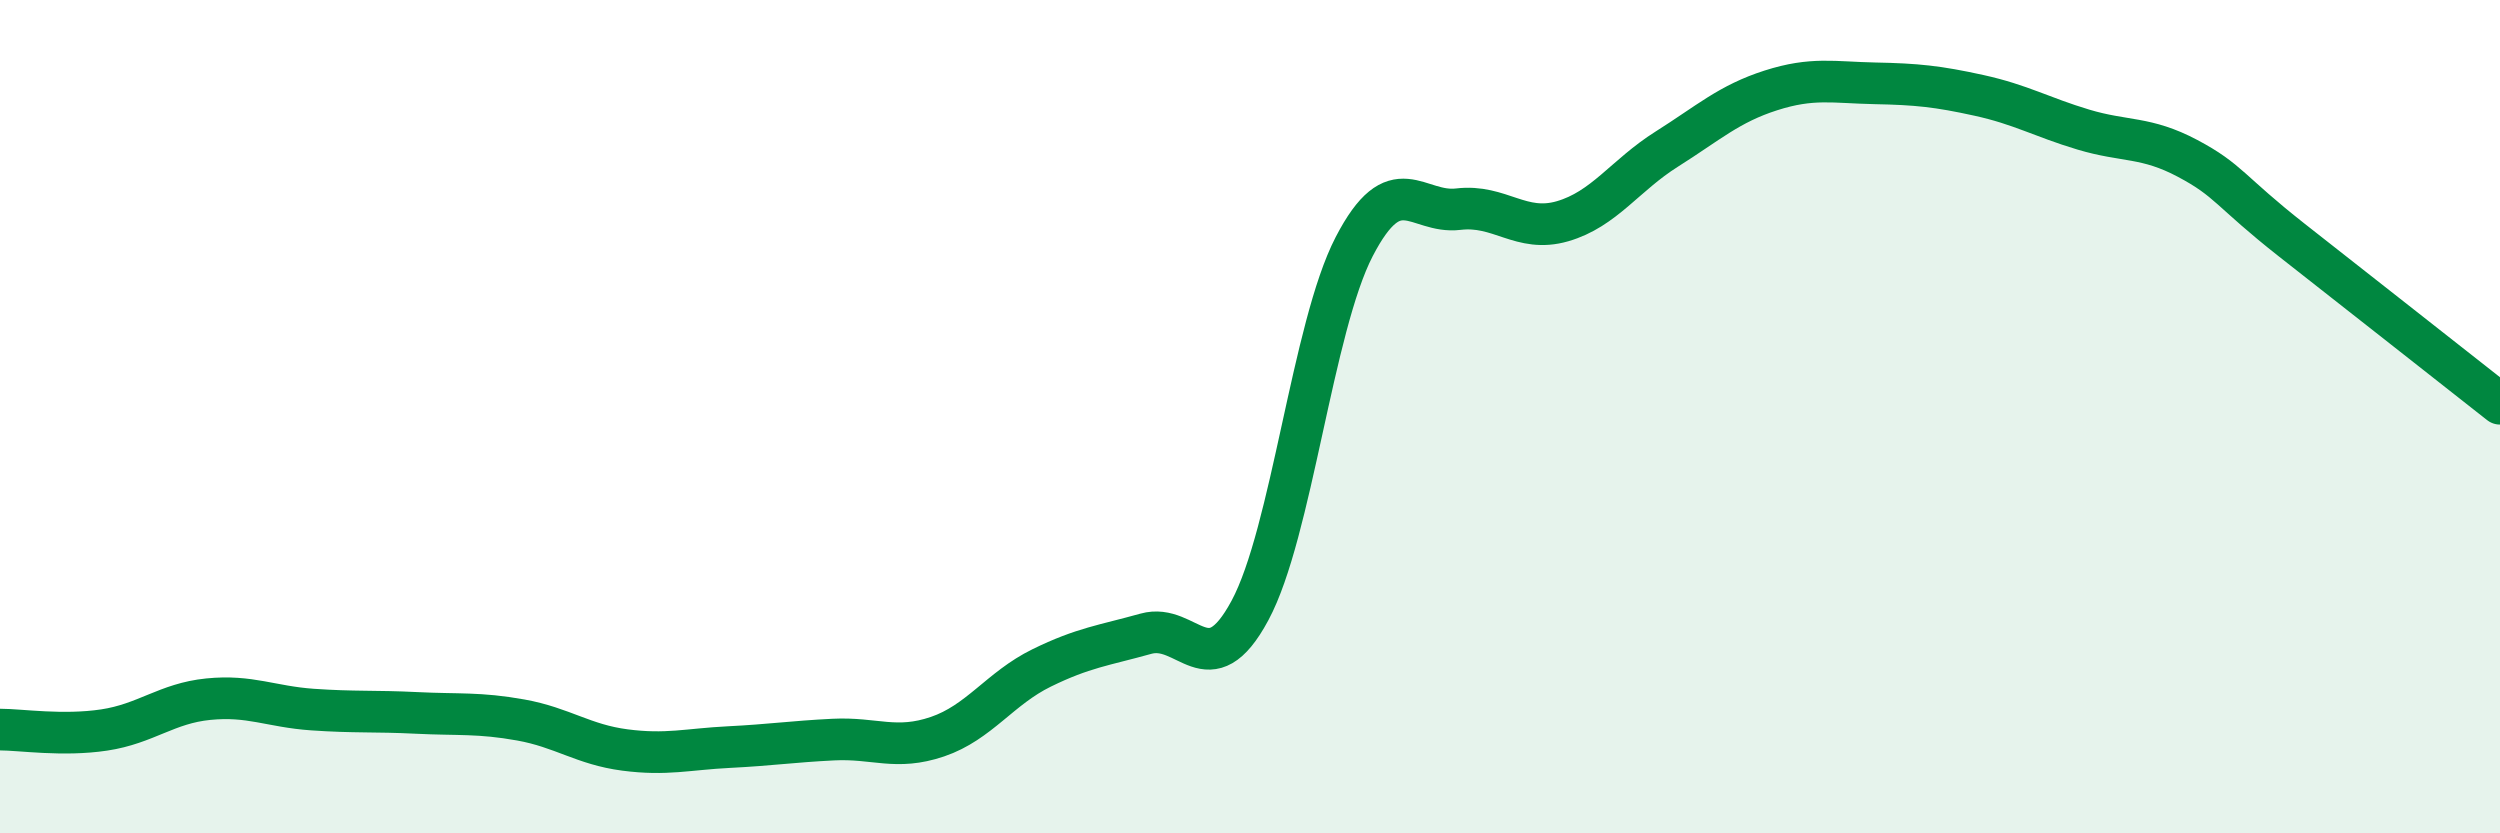 
    <svg width="60" height="20" viewBox="0 0 60 20" xmlns="http://www.w3.org/2000/svg">
      <path
        d="M 0,17.51 C 0.5,17.51 1.5,17.67 2.5,17.52 C 3.5,17.37 4,16.88 5,16.78 C 6,16.68 6.5,16.96 7.5,17.03 C 8.5,17.1 9,17.06 10,17.11 C 11,17.16 11.5,17.1 12.5,17.28 C 13.5,17.46 14,17.87 15,18 C 16,18.13 16.5,17.98 17.5,17.93 C 18.5,17.88 19,17.8 20,17.75 C 21,17.7 21.5,18.02 22.5,17.68 C 23.5,17.34 24,16.52 25,16.03 C 26,15.54 26.5,15.49 27.5,15.21 C 28.5,14.93 29,16.51 30,14.65 C 31,12.79 31.5,7.85 32.5,5.92 C 33.5,3.99 34,5.14 35,5.02 C 36,4.9 36.5,5.6 37.5,5.31 C 38.5,5.02 39,4.21 40,3.58 C 41,2.95 41.5,2.49 42.5,2.17 C 43.5,1.85 44,1.98 45,2 C 46,2.02 46.5,2.07 47.5,2.29 C 48.5,2.51 49,2.81 50,3.11 C 51,3.41 51.5,3.27 52.5,3.8 C 53.5,4.33 53.5,4.58 55,5.76 C 56.5,6.94 59,8.9 60,9.69L60 20L0 20Z"
        fill="#008740"
        opacity="0.1"
        stroke-linecap="round"
        stroke-linejoin="round"
      />
      <path
        d="M 0,17.51 C 0.5,17.51 1.5,17.67 2.5,17.52 C 3.5,17.37 4,16.88 5,16.78 C 6,16.68 6.5,16.96 7.5,17.03 C 8.5,17.1 9,17.06 10,17.11 C 11,17.16 11.5,17.1 12.5,17.28 C 13.5,17.46 14,17.87 15,18 C 16,18.13 16.5,17.98 17.5,17.93 C 18.5,17.88 19,17.8 20,17.75 C 21,17.7 21.5,18.02 22.5,17.68 C 23.5,17.34 24,16.52 25,16.03 C 26,15.54 26.5,15.49 27.5,15.21 C 28.5,14.93 29,16.51 30,14.65 C 31,12.79 31.5,7.85 32.5,5.92 C 33.5,3.99 34,5.14 35,5.02 C 36,4.9 36.5,5.6 37.5,5.31 C 38.5,5.02 39,4.21 40,3.58 C 41,2.95 41.5,2.49 42.5,2.17 C 43.5,1.85 44,1.98 45,2 C 46,2.02 46.5,2.07 47.5,2.29 C 48.5,2.51 49,2.81 50,3.11 C 51,3.41 51.5,3.27 52.5,3.8 C 53.5,4.33 53.5,4.58 55,5.76 C 56.5,6.94 59,8.9 60,9.69"
        stroke="#008740"
        stroke-width="1"
        fill="none"
        stroke-linecap="round"
        stroke-linejoin="round"
      />
    </svg>
  